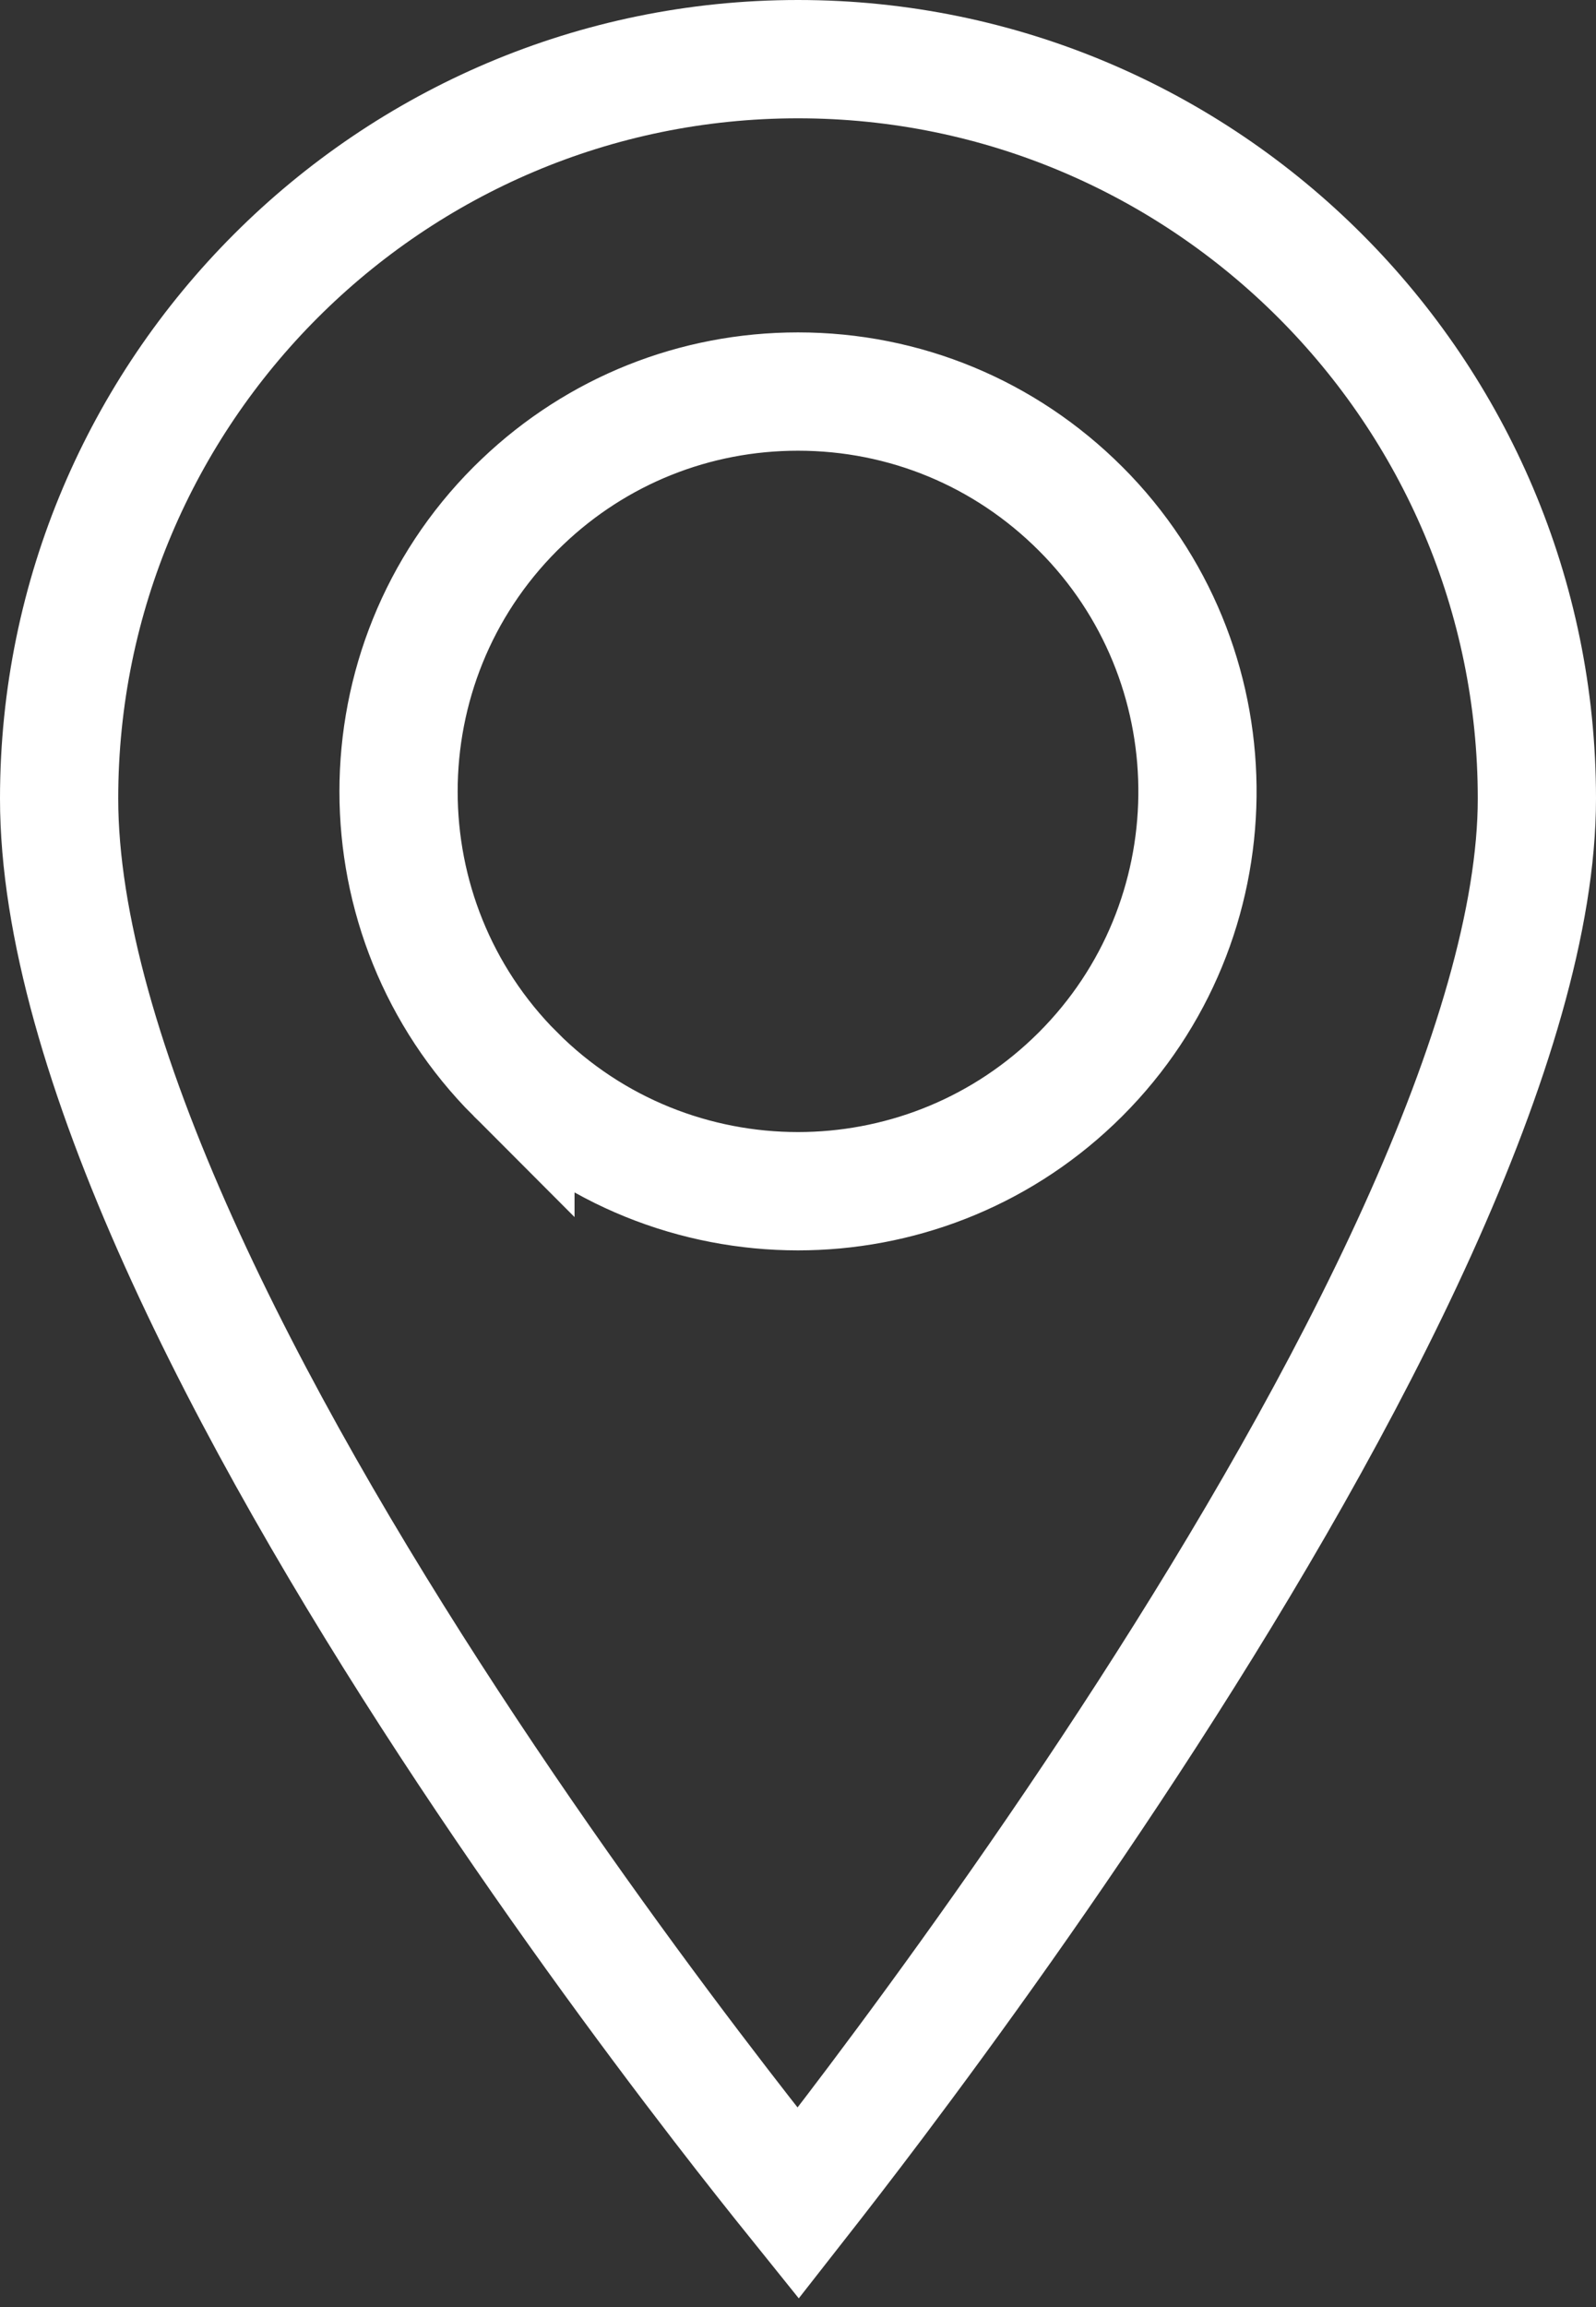 <?xml version="1.0" encoding="UTF-8"?> <svg xmlns="http://www.w3.org/2000/svg" width="54" height="78" viewBox="0 0 54 78" fill="none"><rect x="0" y="0" width="54" height="78" fill="#333333" stroke="none"/><path d="M27 2C40.784 2 52 13.217 52 27C52 31.016 50.457 36.093 47.964 41.6C45.491 47.061 42.176 52.748 38.833 57.926C35.495 63.097 32.152 67.723 29.643 71.058C28.598 72.446 27.697 73.607 27.005 74.49C26.315 73.633 25.421 72.511 24.388 71.169C21.875 67.908 18.53 63.371 15.188 58.261C11.841 53.144 8.522 47.49 6.047 41.991C3.554 36.455 2 31.256 2 27C2 13.217 13.217 2 27 2ZM27 13.238C23.505 13.238 20.202 14.561 17.681 16.964L17.439 17.199C12.167 22.472 12.166 31.048 17.439 36.32V36.319C20.076 38.957 23.543 40.274 27 40.274C30.349 40.274 33.706 39.038 36.31 36.563L36.56 36.32C41.752 31.13 41.833 22.739 36.804 17.448L36.56 17.199C34.01 14.649 30.608 13.238 27 13.238Z" stroke="white" stroke-width="4"></path></svg> 